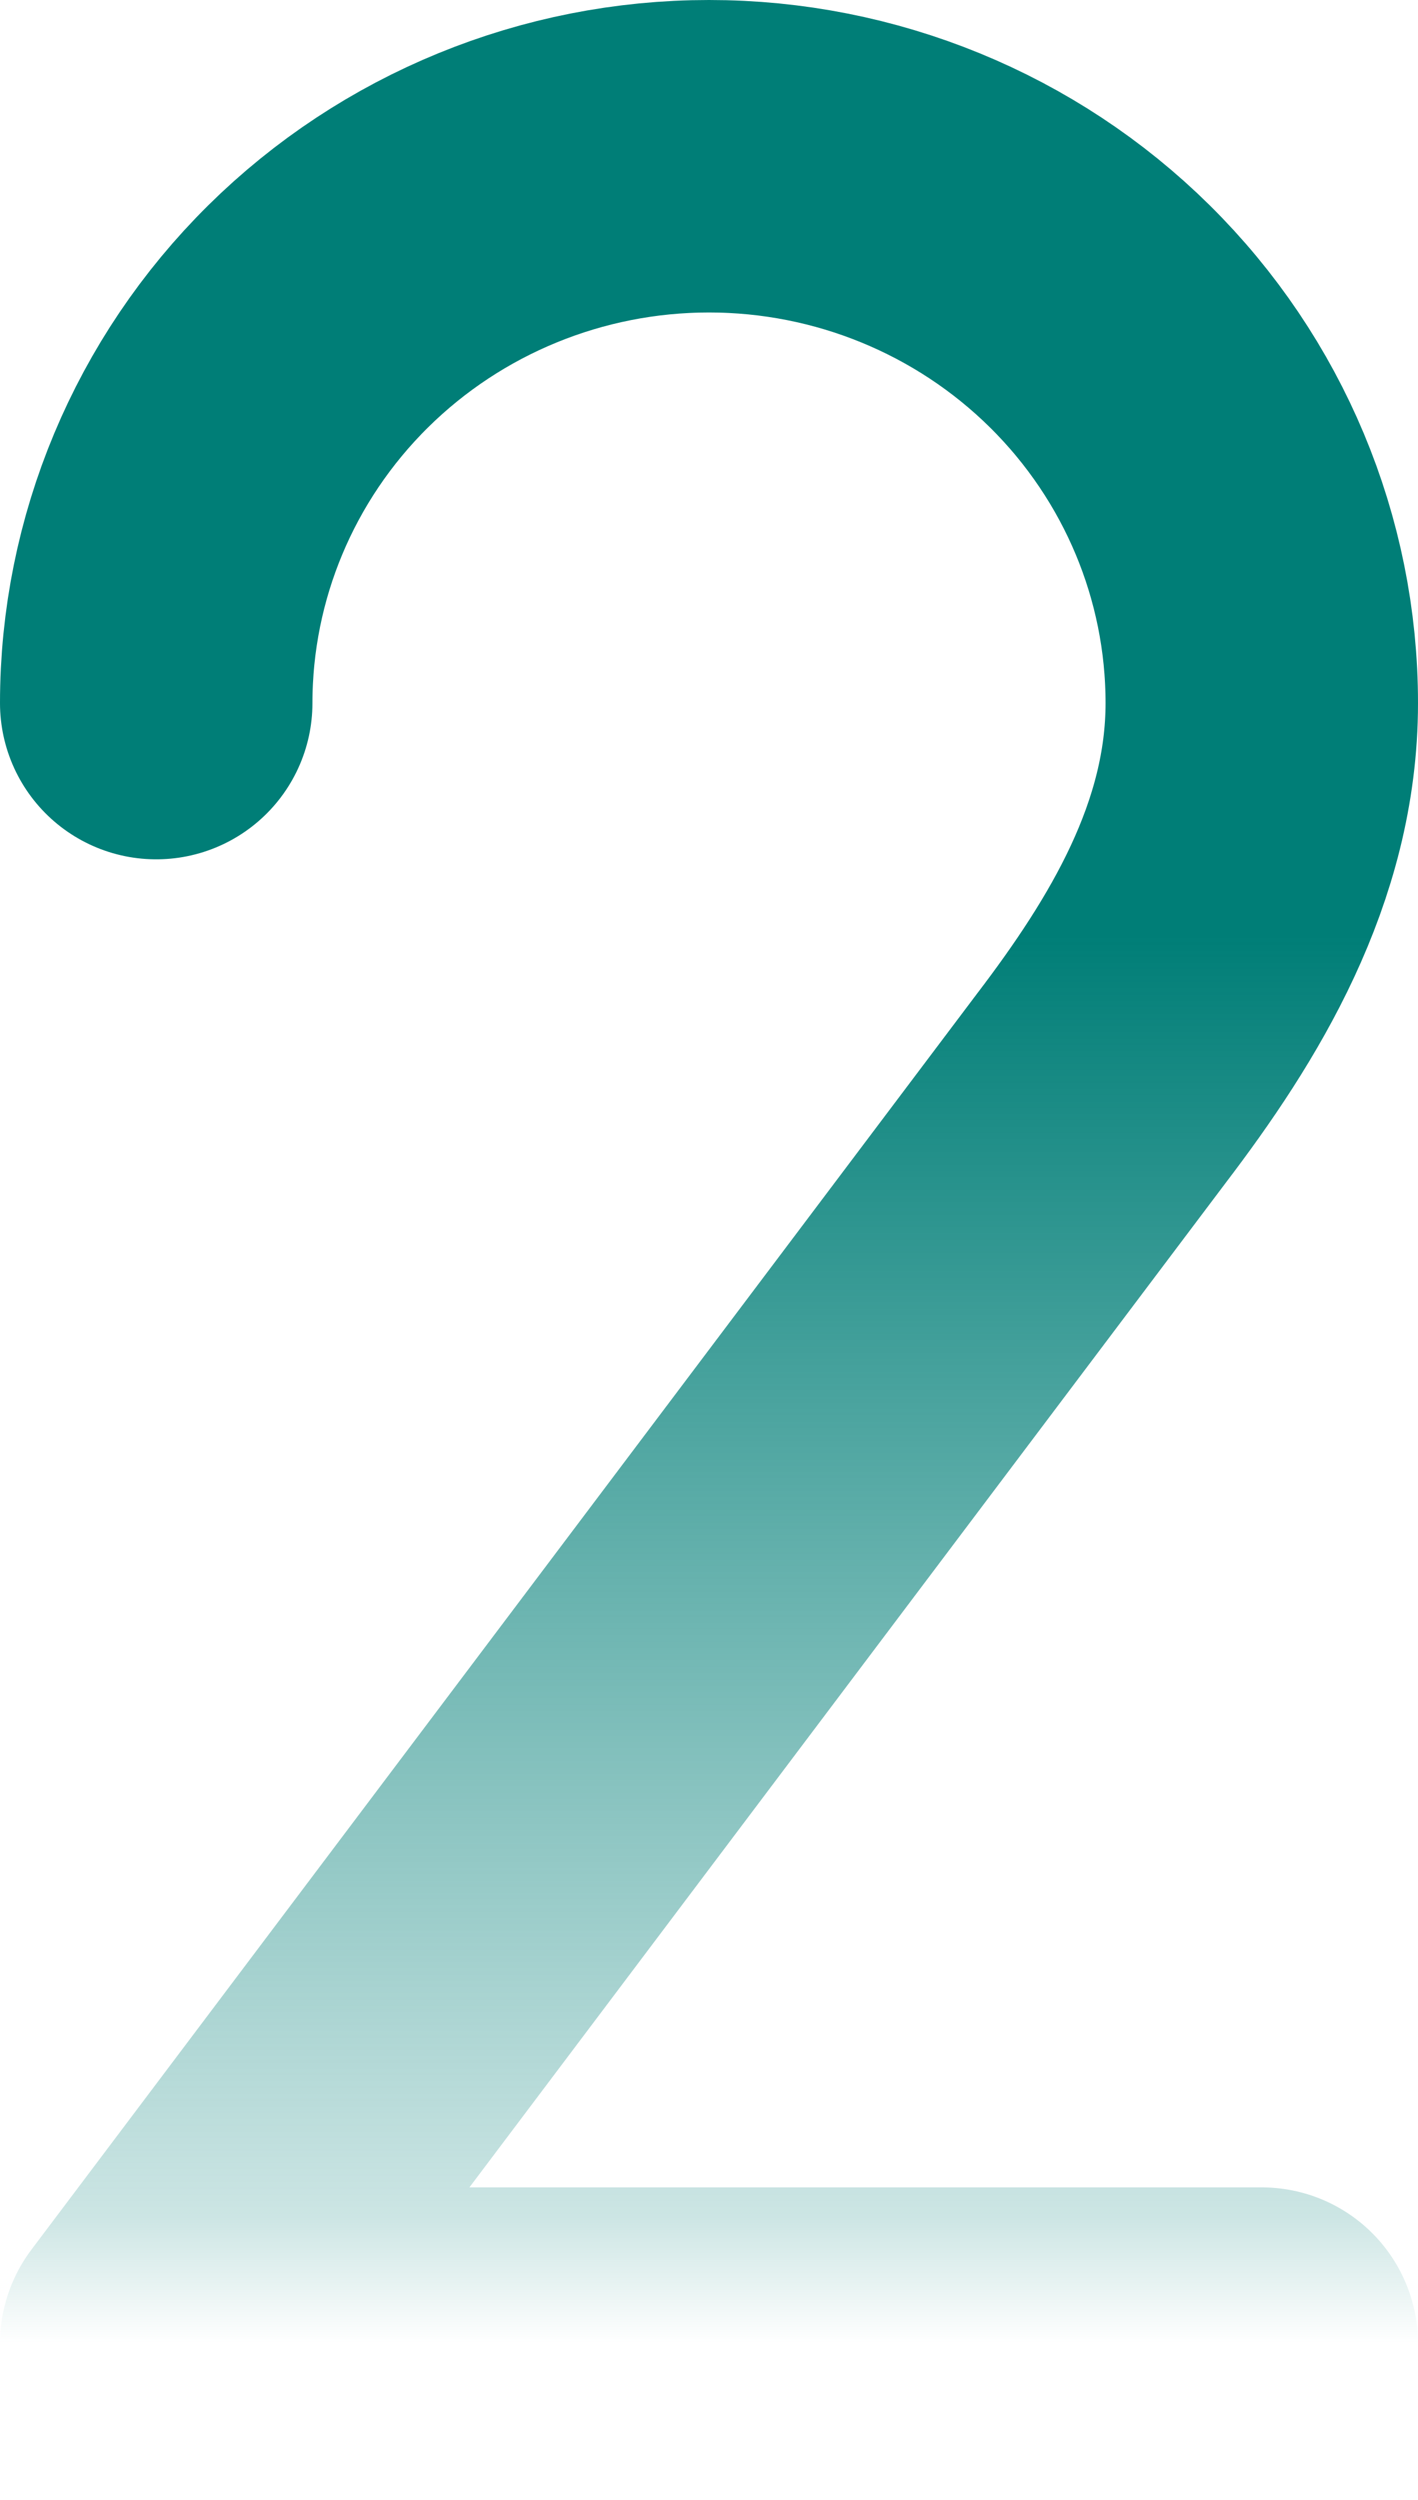 <svg width="59" height="104" viewBox="0 0 59 104" fill="none" xmlns="http://www.w3.org/2000/svg">
<path d="M6.5 29.25C6.5 23.216 8.923 17.43 13.236 13.163C17.55 8.897 23.4 6.5 29.5 6.5C35.6 6.5 41.45 8.897 45.764 13.163C50.077 17.43 52.5 23.216 52.5 29.25C52.5 35.495 49.257 40.767 45.836 45.26L6.5 97.5H52.5" stroke="url(#paint0_linear_1513_401)" stroke-width="13" stroke-linecap="round" stroke-linejoin="round"/>
<defs>
<linearGradient id="paint0_linear_1513_401" x1="29.5" y1="6.5" x2="29.5" y2="97.5" gradientUnits="userSpaceOnUse">
<stop offset="0.356" stop-color="#007E77"/>
<stop offset="0.942" stop-color="#007E77" stop-opacity="0.2"/>
<stop offset="1" stop-color="#007E77" stop-opacity="0"/>
</linearGradient>
</defs>
</svg>
